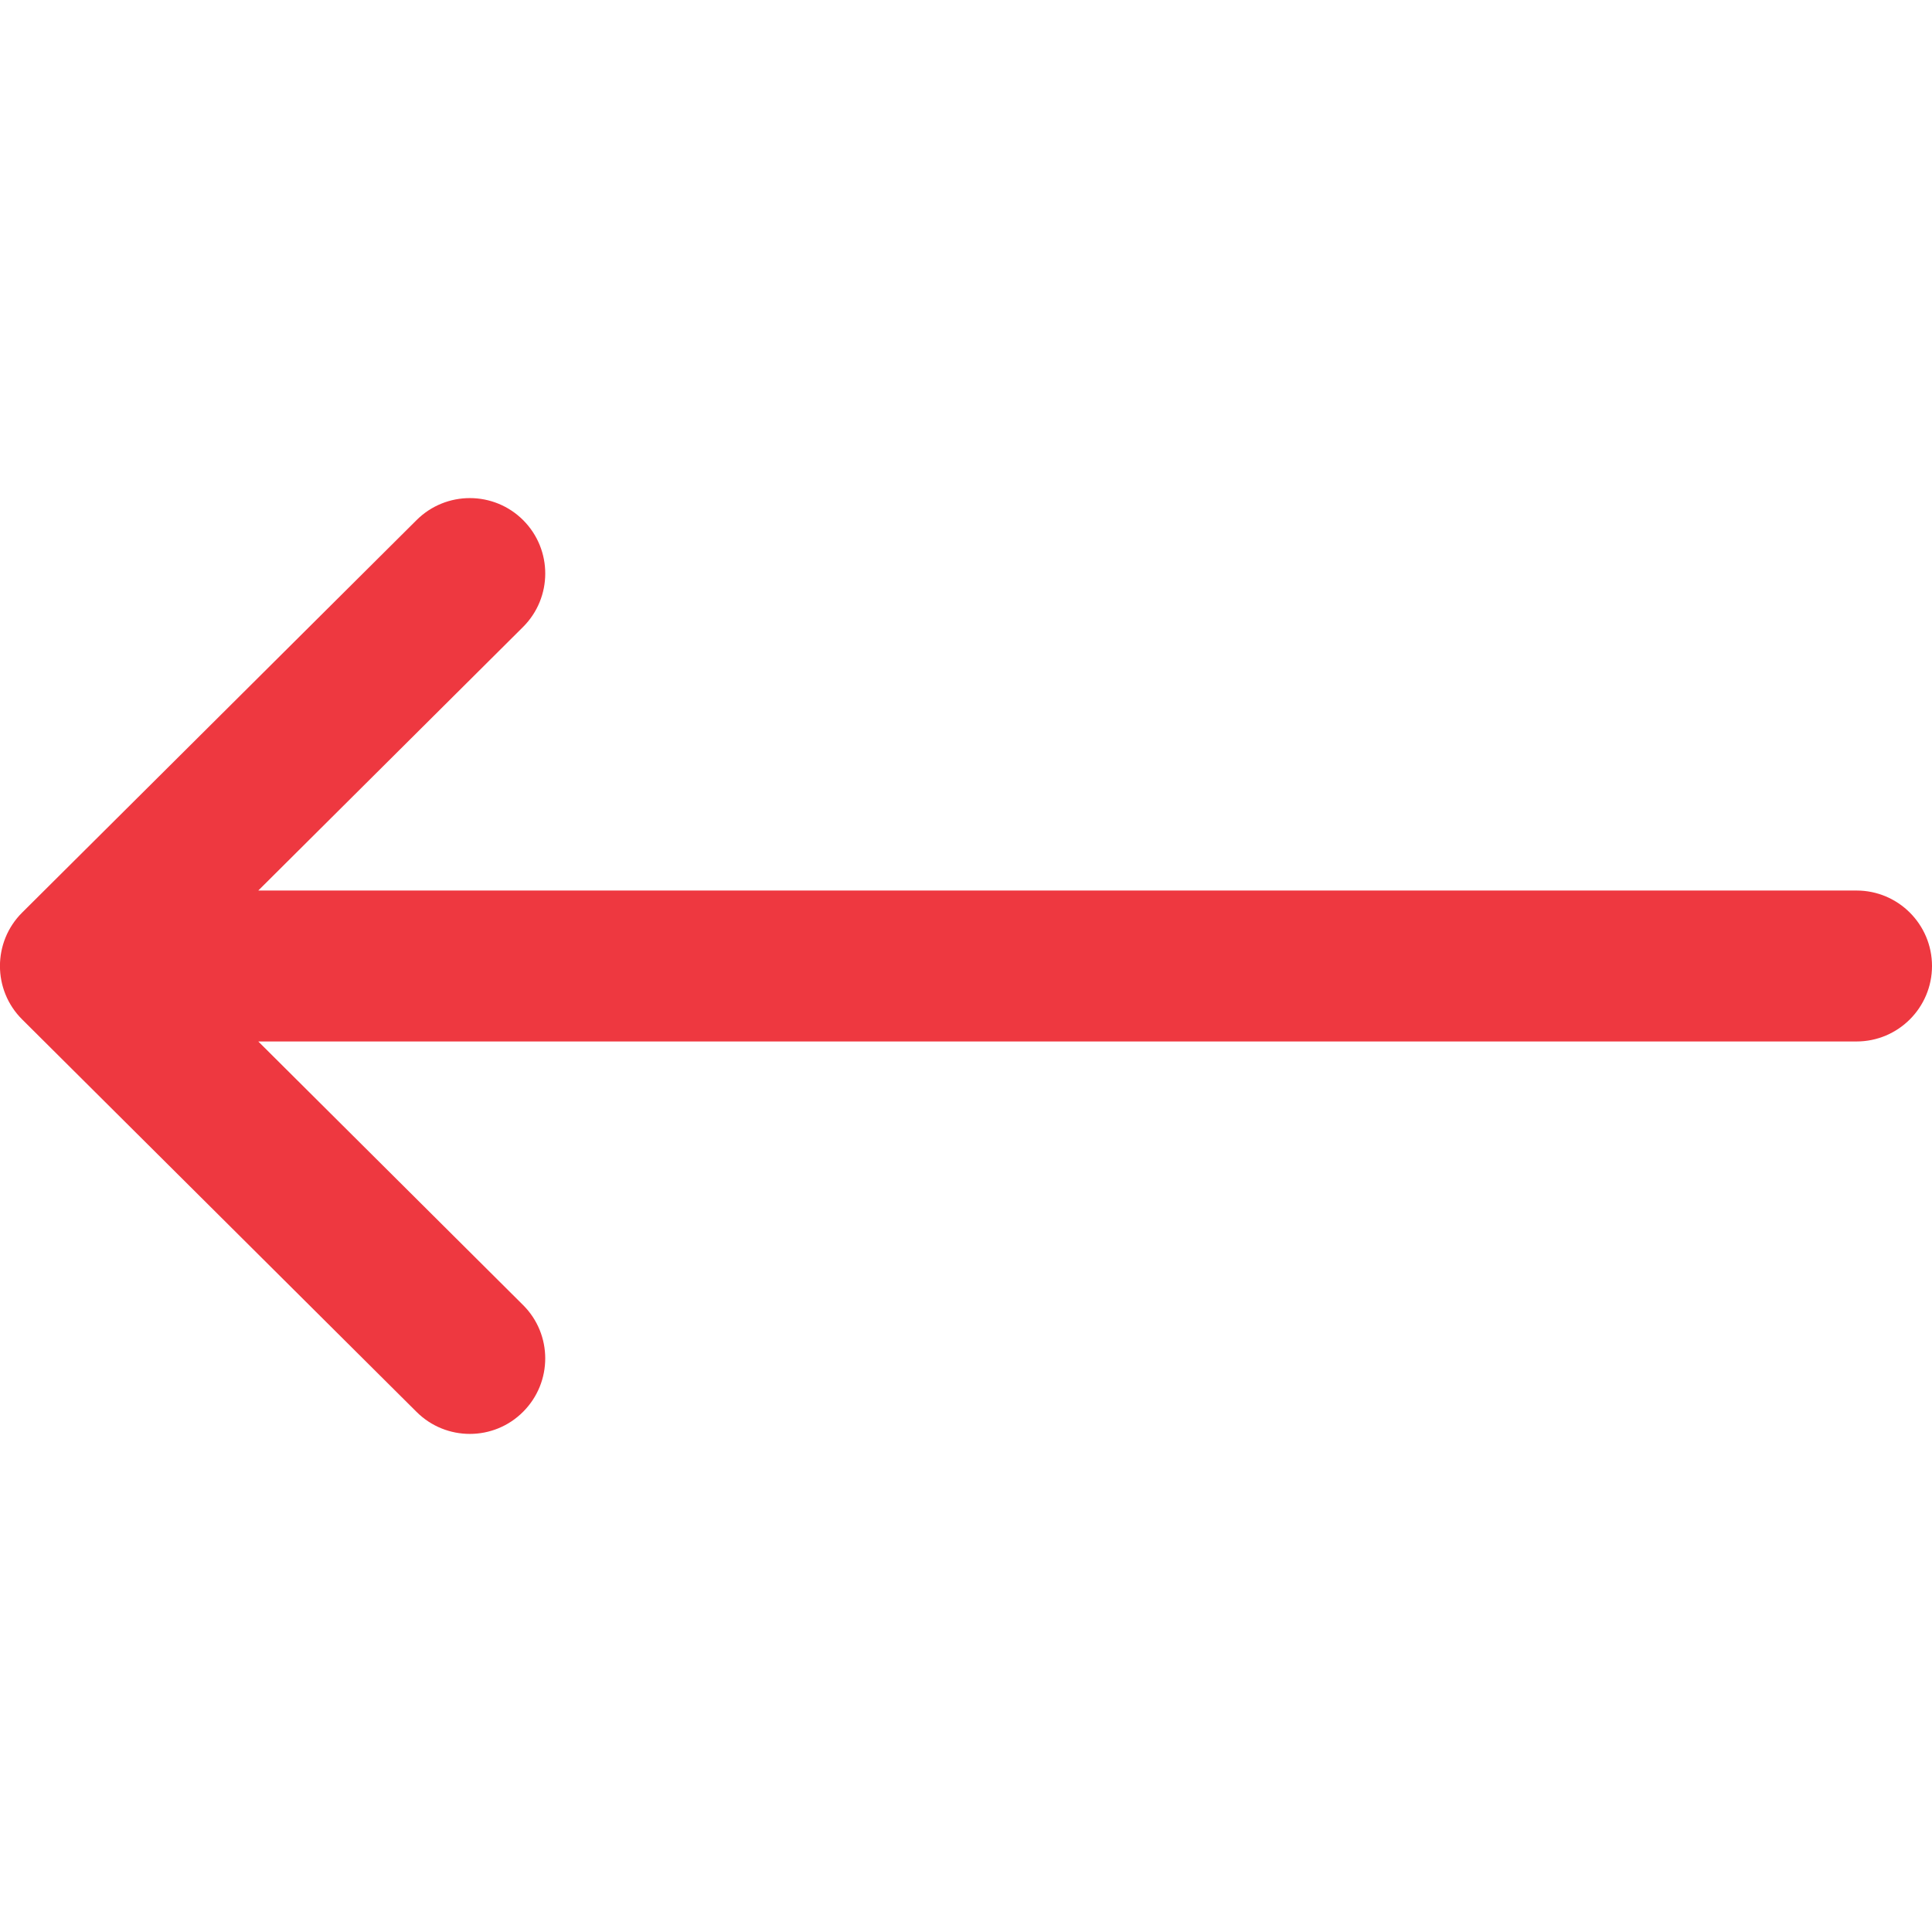 <svg width="16" height="16" viewBox="0 0 16 16" fill="none" xmlns="http://www.w3.org/2000/svg">
<g clip-path="url(#clip0_2695_4587)">
<path d="M0.183 7.558C0.183 7.557 0.184 7.557 0.184 7.557L3.45 4.307C3.694 4.064 4.09 4.064 4.334 4.309C4.577 4.554 4.576 4.949 4.331 5.193L2.139 7.375H15.375C15.72 7.375 16 7.655 16 8C16 8.345 15.72 8.625 15.375 8.625H2.139L4.331 10.807C4.576 11.05 4.577 11.446 4.333 11.691C4.09 11.936 3.694 11.936 3.45 11.693L0.184 8.443C0.184 8.443 0.183 8.443 0.183 8.442C-0.062 8.198 -0.061 7.801 0.183 7.558Z" fill="#EE3840"/>
</g>
<defs>
<clipPath id="clip0_2695_4587">
<rect width="16" height="16" fill="white" transform="matrix(-1 0 0 1 16 0)"/>
</clipPath>
</defs>
</svg>
